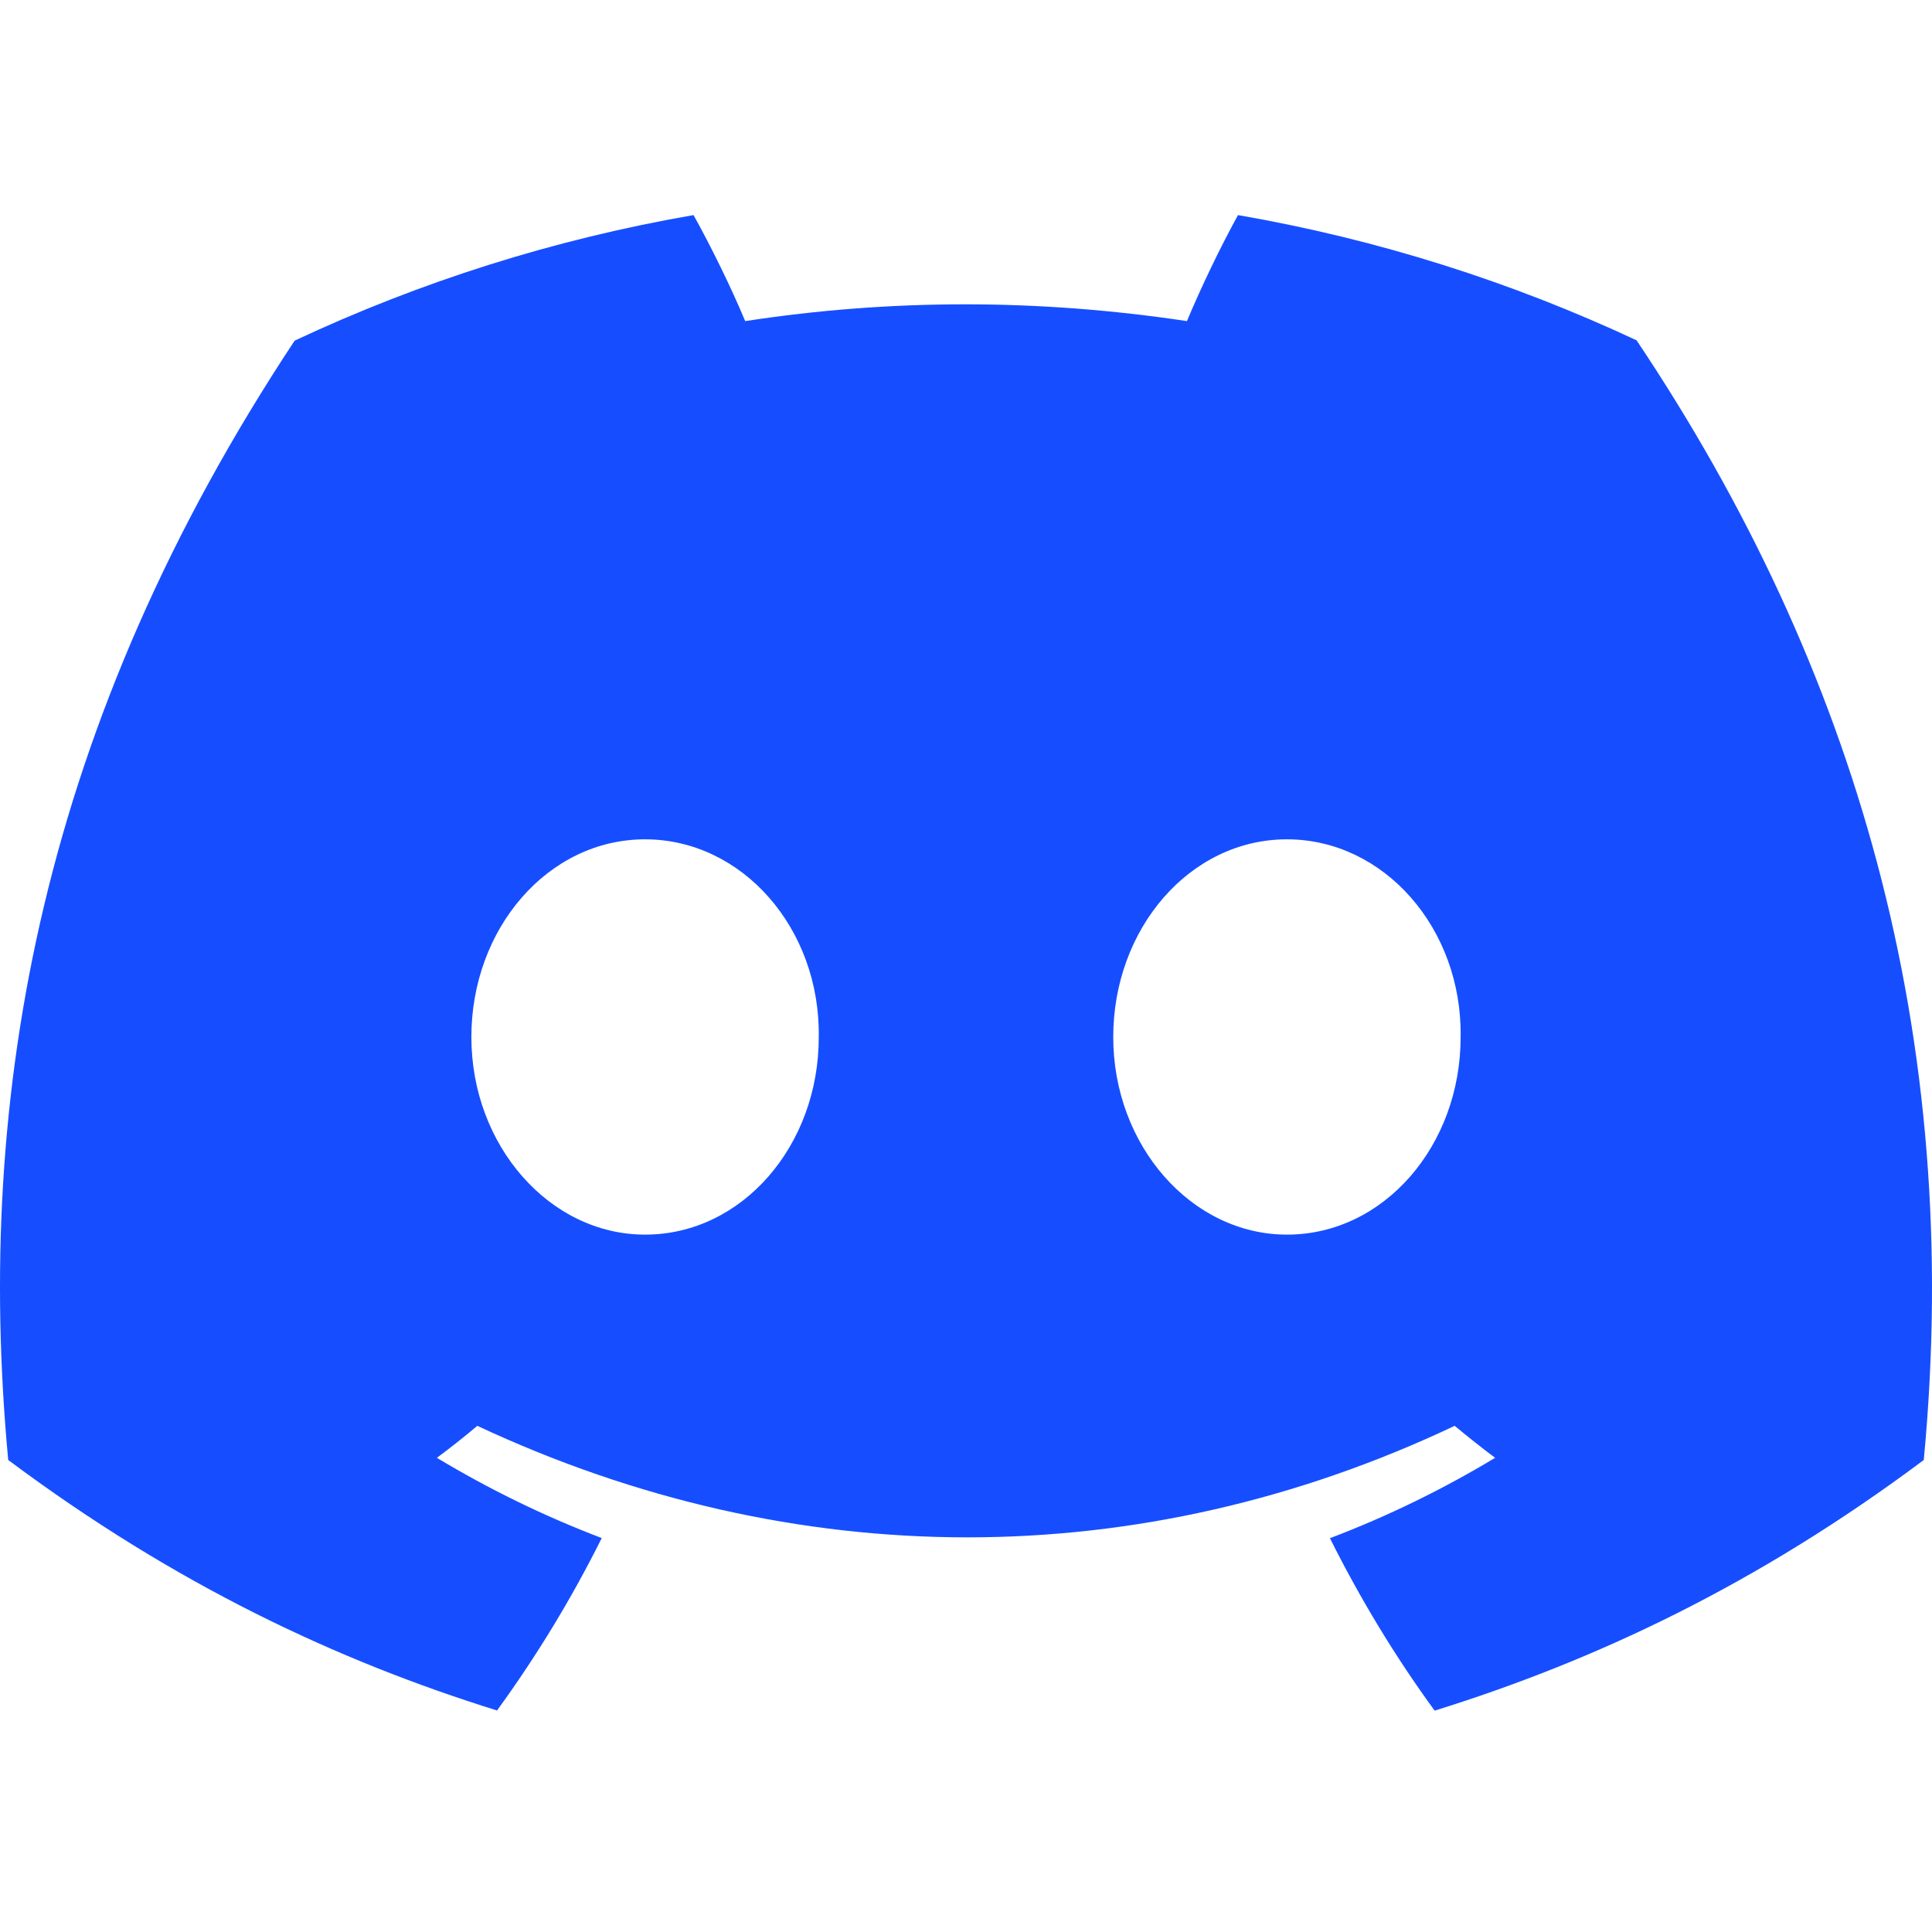 <svg width="104" height="104" viewBox="0 0 104 104" fill="none" xmlns="http://www.w3.org/2000/svg">
<path d="M88.098 18.32C81.366 15.171 74.168 12.882 66.642 11.578C65.718 13.249 64.638 15.497 63.893 17.285C55.894 16.081 47.967 16.081 40.114 17.285C39.37 15.497 38.266 13.249 37.333 11.578C29.799 12.882 22.593 15.179 15.861 18.337C2.282 38.856 -1.399 58.866 0.442 78.591C9.448 85.317 18.176 89.403 26.756 92.076C28.875 89.16 30.765 86.061 32.392 82.794C29.292 81.616 26.323 80.162 23.517 78.475C24.262 77.923 24.99 77.347 25.693 76.753C42.806 84.757 61.399 84.757 78.306 76.753C79.018 77.347 79.746 77.923 80.482 78.475C77.668 80.17 74.691 81.624 71.591 82.802C73.219 86.061 75.1 89.169 77.227 92.084C85.816 89.411 94.552 85.325 103.558 78.591C105.718 55.725 99.869 35.899 88.098 18.32ZM34.724 66.46C29.587 66.46 25.374 61.665 25.374 55.825C25.374 49.985 29.497 45.181 34.724 45.181C39.951 45.181 44.163 49.976 44.074 55.825C44.082 61.665 39.951 66.46 34.724 66.46ZM69.276 66.46C64.139 66.46 59.926 61.665 59.926 55.825C59.926 49.985 64.049 45.181 69.276 45.181C74.503 45.181 78.716 49.976 78.626 55.825C78.626 61.665 74.503 66.46 69.276 66.46Z" fill="#164EFF"/>
</svg>
